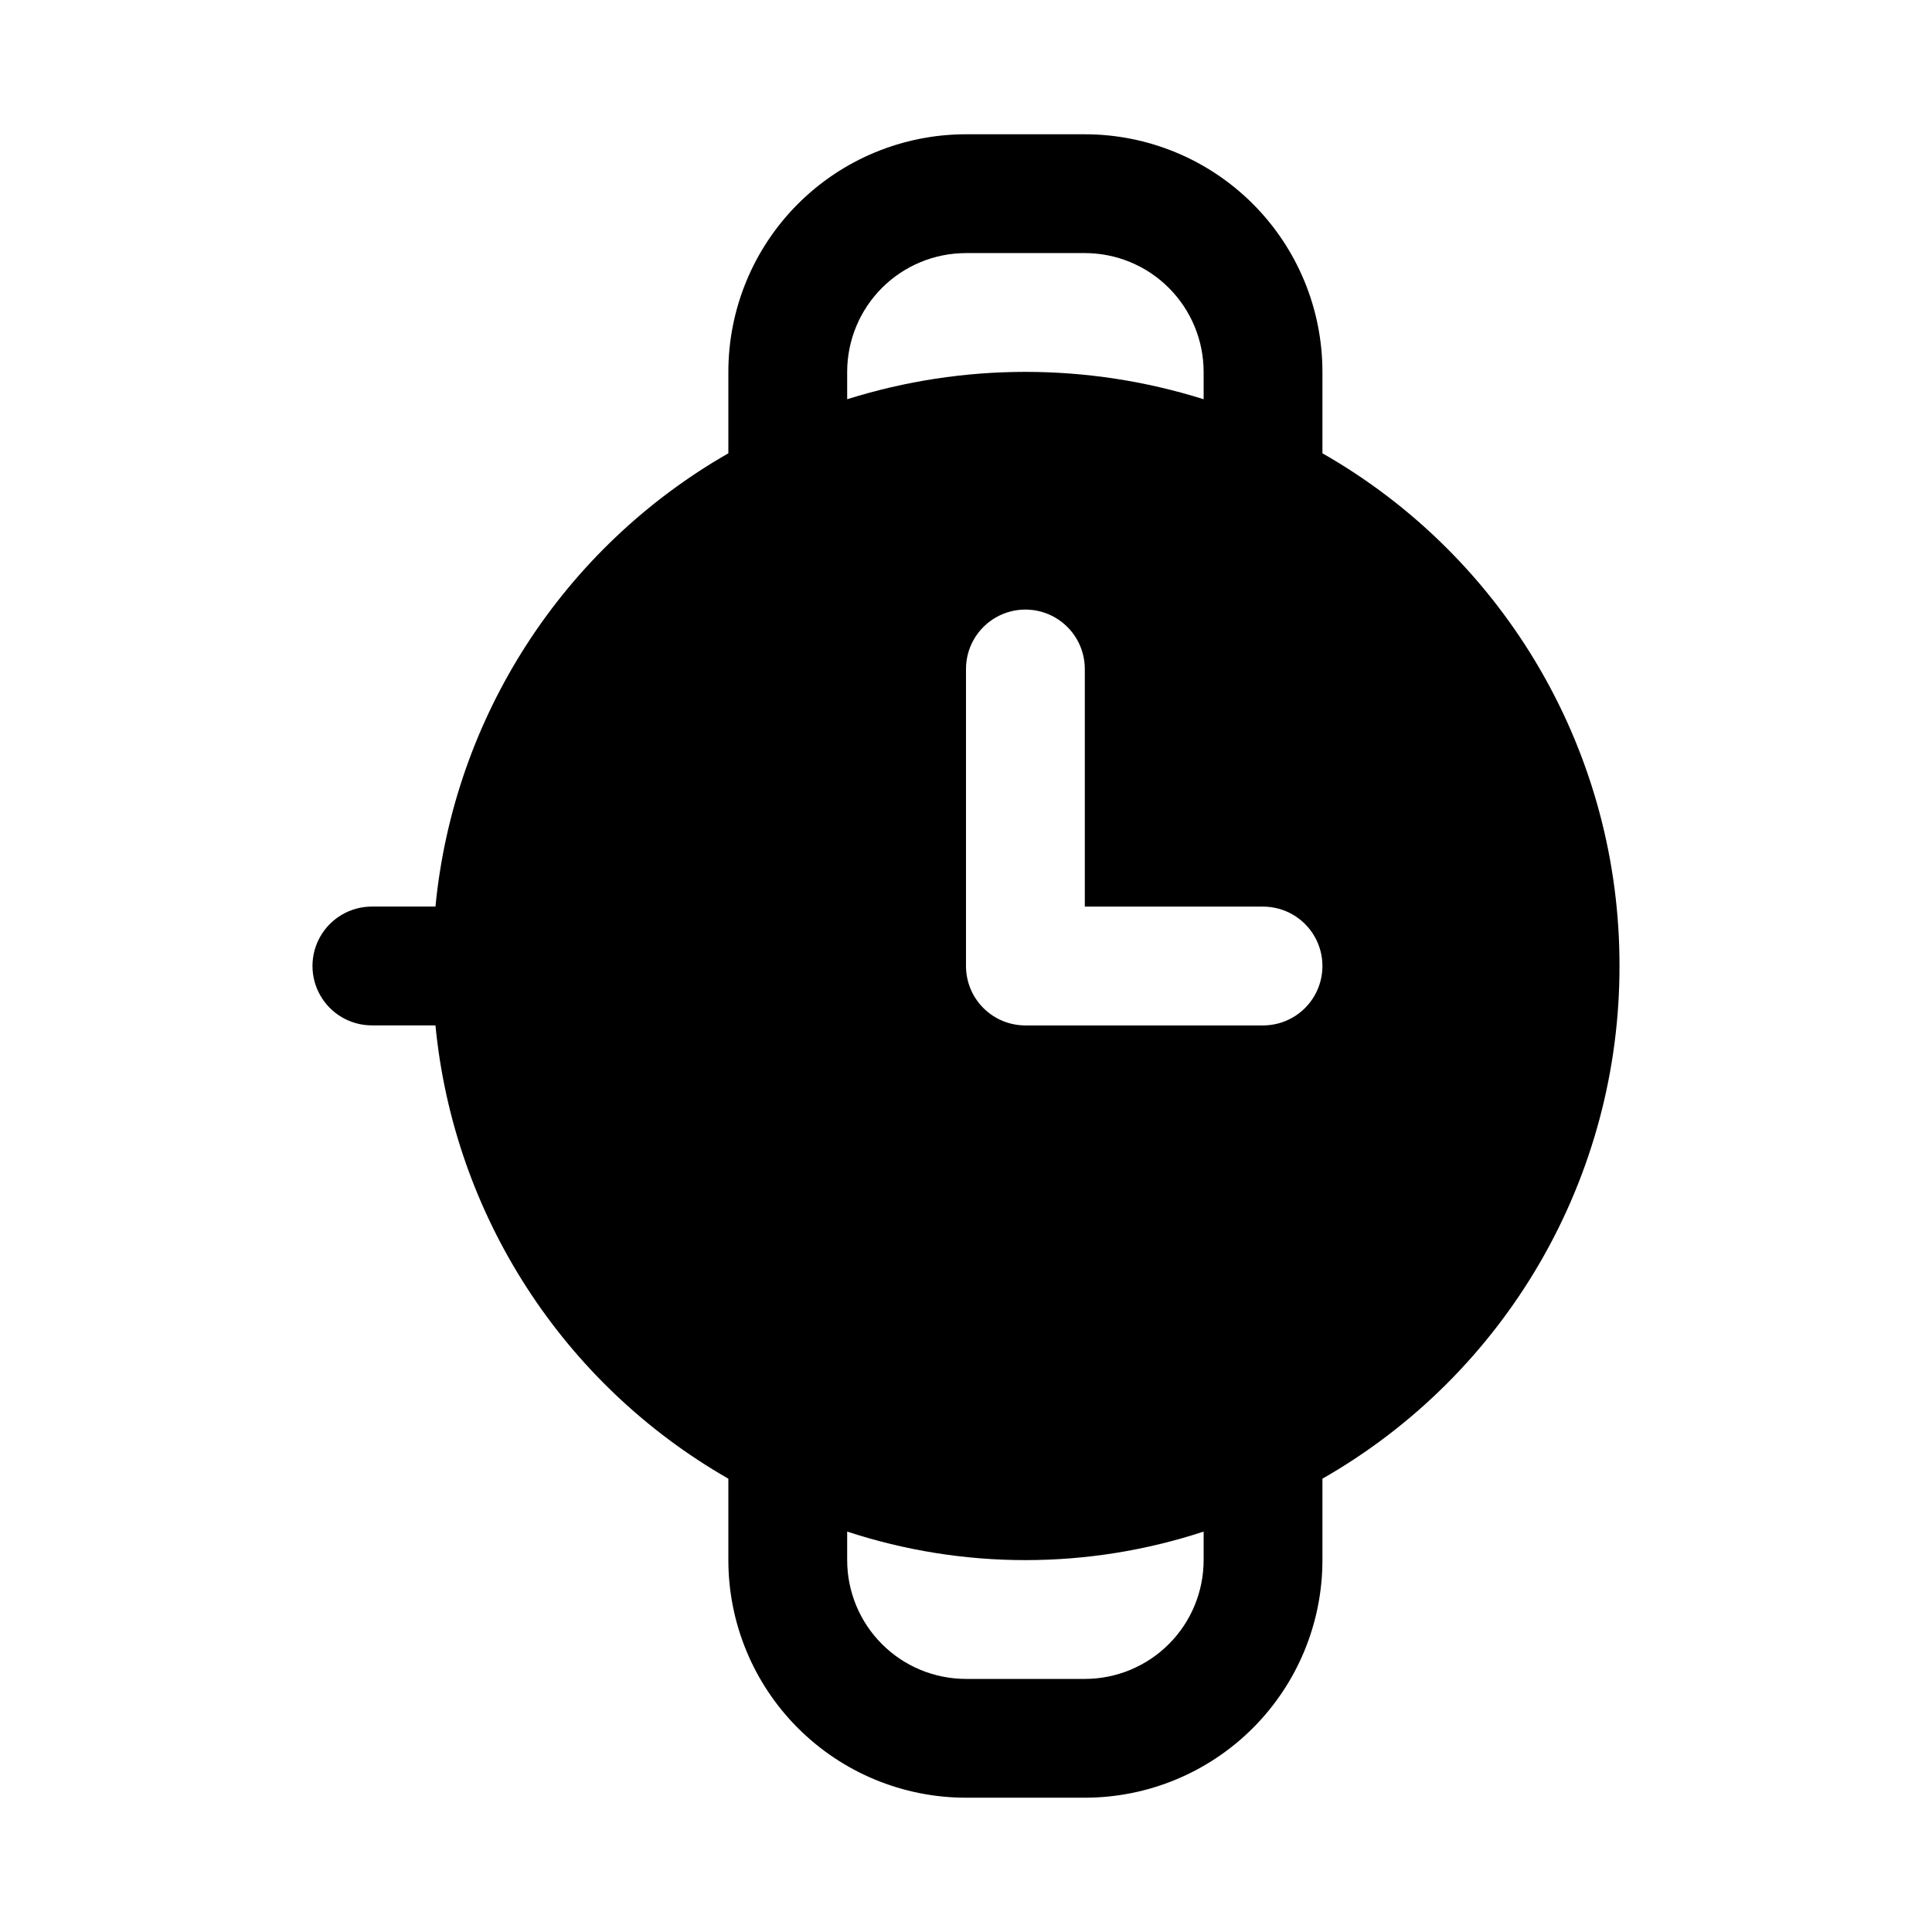<?xml version="1.0" encoding="UTF-8"?>
<!-- Uploaded to: ICON Repo, www.svgrepo.com, Generator: ICON Repo Mixer Tools -->
<svg fill="#000000" width="800px" height="800px" version="1.1" viewBox="144 144 512 512" xmlns="http://www.w3.org/2000/svg">
 <path d="m573.18 400c0.059-27.586-7.191-54.695-21.023-78.562-13.828-23.867-33.734-43.645-57.699-57.309v-21.57c0-16.703-6.633-32.723-18.445-44.531-11.809-11.809-27.828-18.445-44.527-18.445h-31.488c-16.703 0-32.723 6.637-44.531 18.445-11.812 11.809-18.445 27.828-18.445 44.531v21.57c-43.82 25.086-72.754 69.867-77.621 120.12h-16.844c-5.625 0-10.824 3-13.637 7.871s-2.812 10.875 0 15.746 8.012 7.871 13.637 7.871h16.844c4.867 50.258 33.801 95.039 77.621 120.13v21.566c0 16.703 6.633 32.723 18.445 44.531 11.809 11.812 27.828 18.445 44.531 18.445h31.488c16.699 0 32.719-6.633 44.527-18.445 11.812-11.809 18.445-27.828 18.445-44.531v-21.566c23.953-13.68 43.852-33.461 57.68-57.324 13.828-23.867 21.086-50.969 21.043-78.547zm-204.67-157.44c0-8.352 3.316-16.359 9.223-22.266 5.902-5.906 13.914-9.223 22.266-9.223h31.488c8.348 0 16.359 3.316 22.266 9.223 5.902 5.906 9.223 13.914 9.223 22.266v7.242c-30.746-9.668-63.719-9.668-94.465 0zm62.977 346.37h-31.488c-8.352 0-16.363-3.316-22.266-9.223-5.906-5.902-9.223-13.914-9.223-22.266v-7.559 0.004c30.68 10.082 63.781 10.082 94.465 0v7.555c0 8.352-3.32 16.363-9.223 22.266-5.906 5.906-13.918 9.223-22.266 9.223zm47.23-173.18h-62.977c-4.176 0-8.18-1.66-11.133-4.609-2.953-2.953-4.609-6.957-4.609-11.133v-78.723c0-5.625 3-10.82 7.871-13.633s10.871-2.812 15.742 0c4.871 2.812 7.875 8.008 7.875 13.633v62.977h47.23c5.625 0 10.824 3 13.633 7.871 2.812 4.871 2.812 10.875 0 15.746-2.809 4.871-8.008 7.871-13.633 7.871z"/>
</svg>